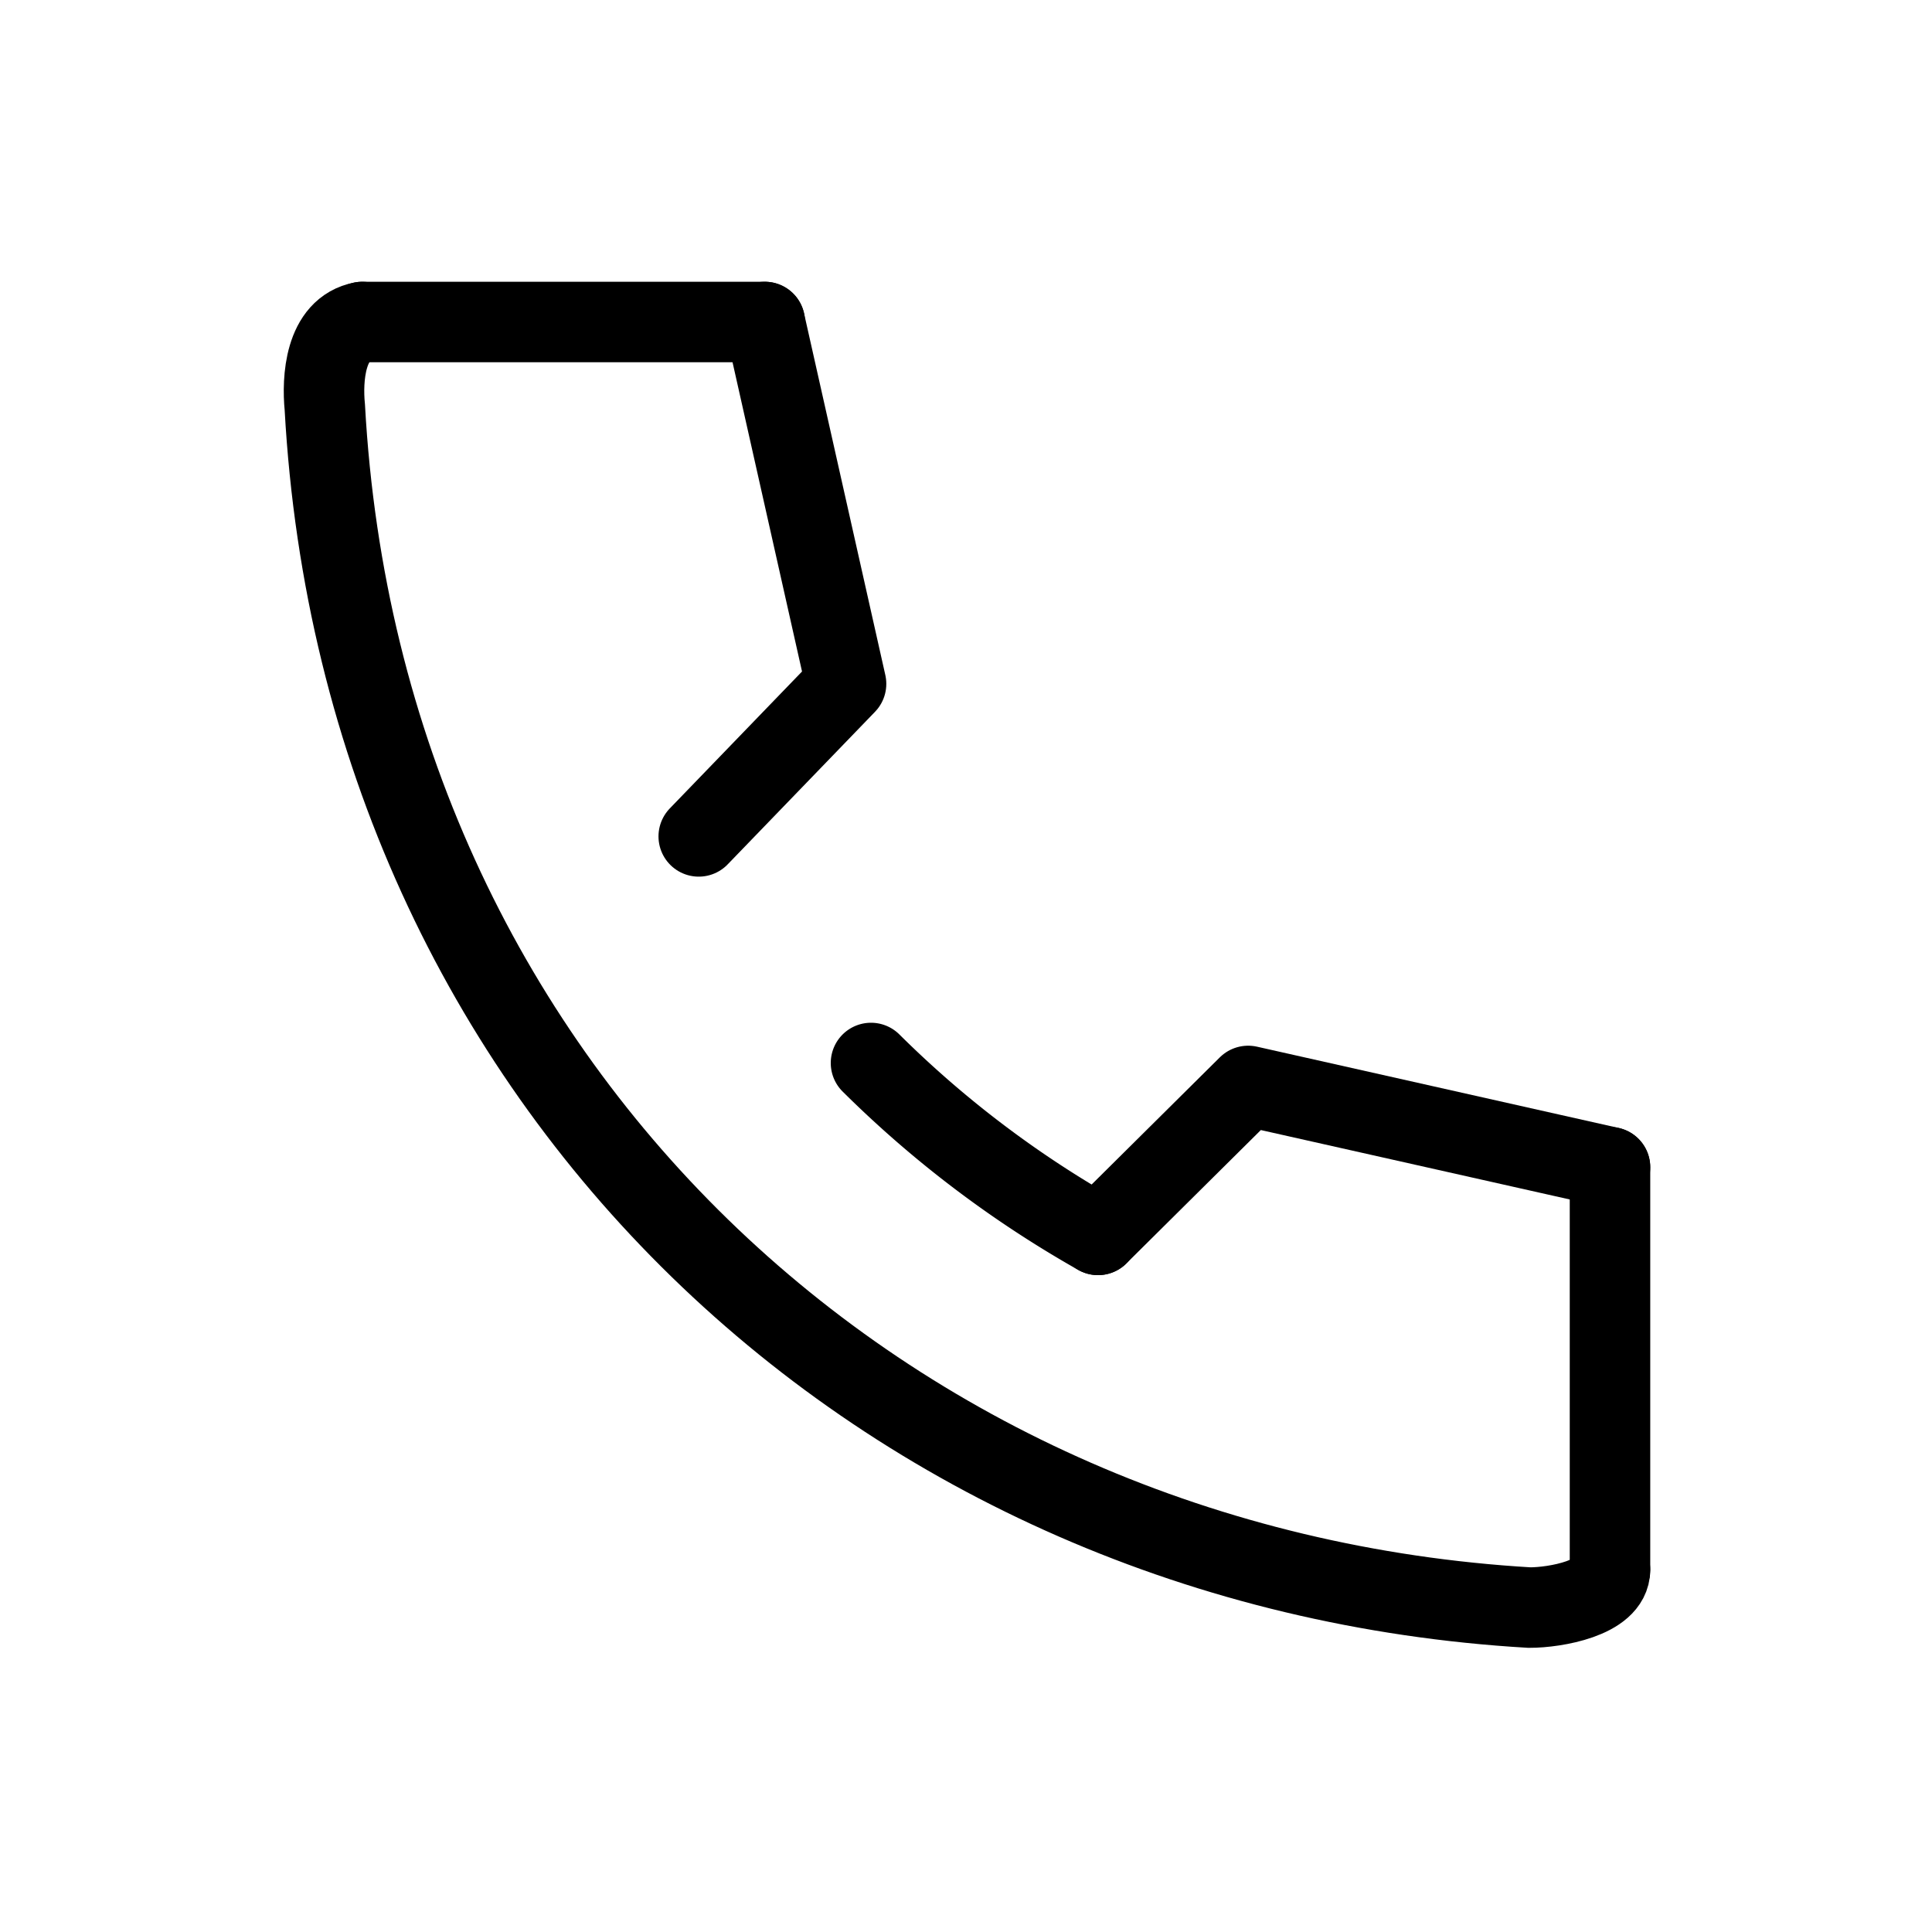 <svg xmlns="http://www.w3.org/2000/svg" viewBox="0 0 48 48"><defs><style>.b{fill:none;stroke:#000;stroke-linecap:round;stroke-width:2px;stroke-miterlimit:10}</style></defs><path style="fill:none" d="M0 0h48v48H0z"/><path class="b" d="M9 8c-.93.17-1 1.42-.93 2.12C9 27 22 39 38 39.94c.65 0 2-.24 2-.94"/><path class="b" d="M21.64 26.41a26.51 26.51 0 0 0 5.64 4.27"/><path d="m40 29-8.99-2.02-3.73 3.7M19 8l2.02 8.99-3.66 3.79" style="stroke-linejoin:round;fill:none;stroke:#000;stroke-linecap:round;stroke-width:2px"/><path class="b" d="M9 8h10m21 21v10"/></svg>